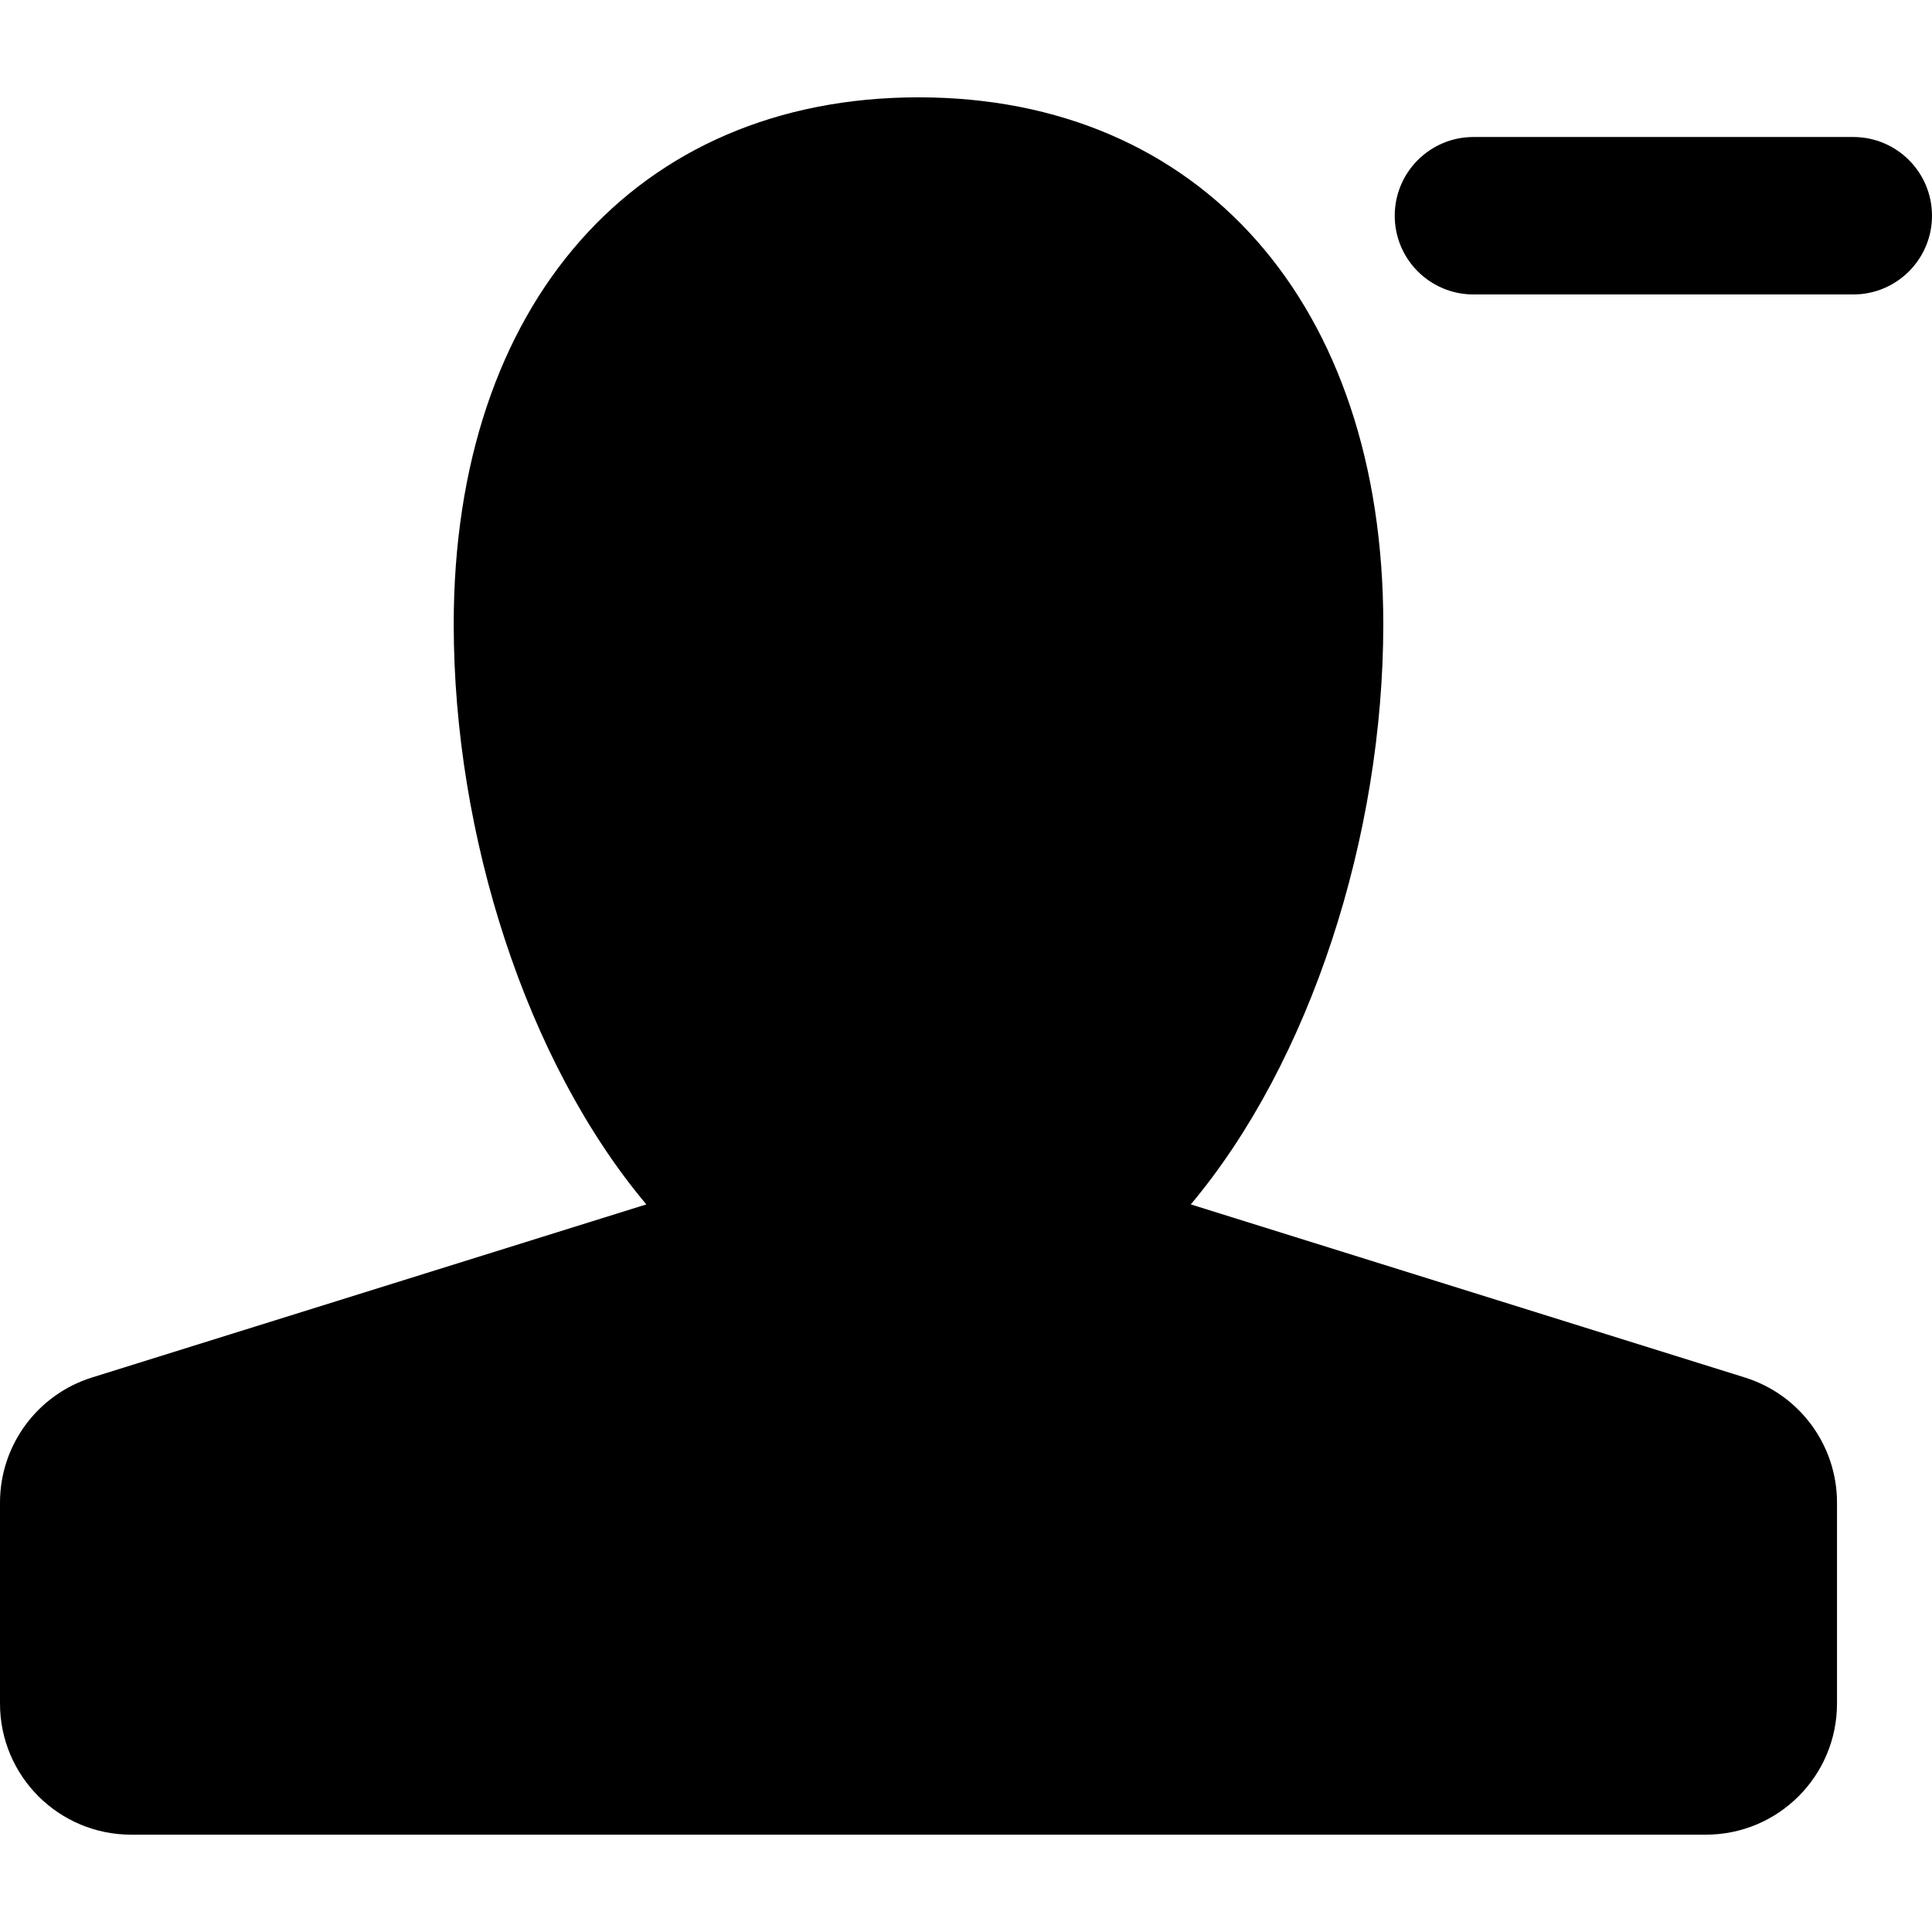 <?xml version="1.0" encoding="iso-8859-1"?>
<!-- Uploaded to: SVG Repo, www.svgrepo.com, Generator: SVG Repo Mixer Tools -->
<!DOCTYPE svg PUBLIC "-//W3C//DTD SVG 1.1//EN" "http://www.w3.org/Graphics/SVG/1.1/DTD/svg11.dtd">
<svg fill="#000000" version="1.1" id="Capa_1" xmlns="http://www.w3.org/2000/svg" xmlns:xlink="http://www.w3.org/1999/xlink" 
	 width="800px" height="800px" viewBox="0 0 36.812 36.811"
	 xml:space="preserve">
<g>
	<path d="M36.812,4.11c0,0.829-0.672,1.5-1.5,1.5h-7.237c-0.828,0-1.5-0.671-1.5-1.5s0.672-1.5,1.5-1.5h7.237
		C36.14,2.61,36.812,3.281,36.812,4.11z M33.246,26.246l-10.557-3.298c2.28-2.716,3.668-7.024,3.668-11.055
		c0-6.099-3.478-10.039-8.855-10.039c-5.381,0-8.857,3.94-8.857,10.039c0,4.03,1.387,8.339,3.67,11.055L1.756,26.245
		C0.711,26.571,0,27.537,0,28.631v3.826c0,1.383,1.119,2.5,2.5,2.5h30.002c1.381,0,2.5-1.117,2.5-2.5v-3.826
		C35.002,27.538,34.291,26.572,33.246,26.246z"/>
</g>
</svg>